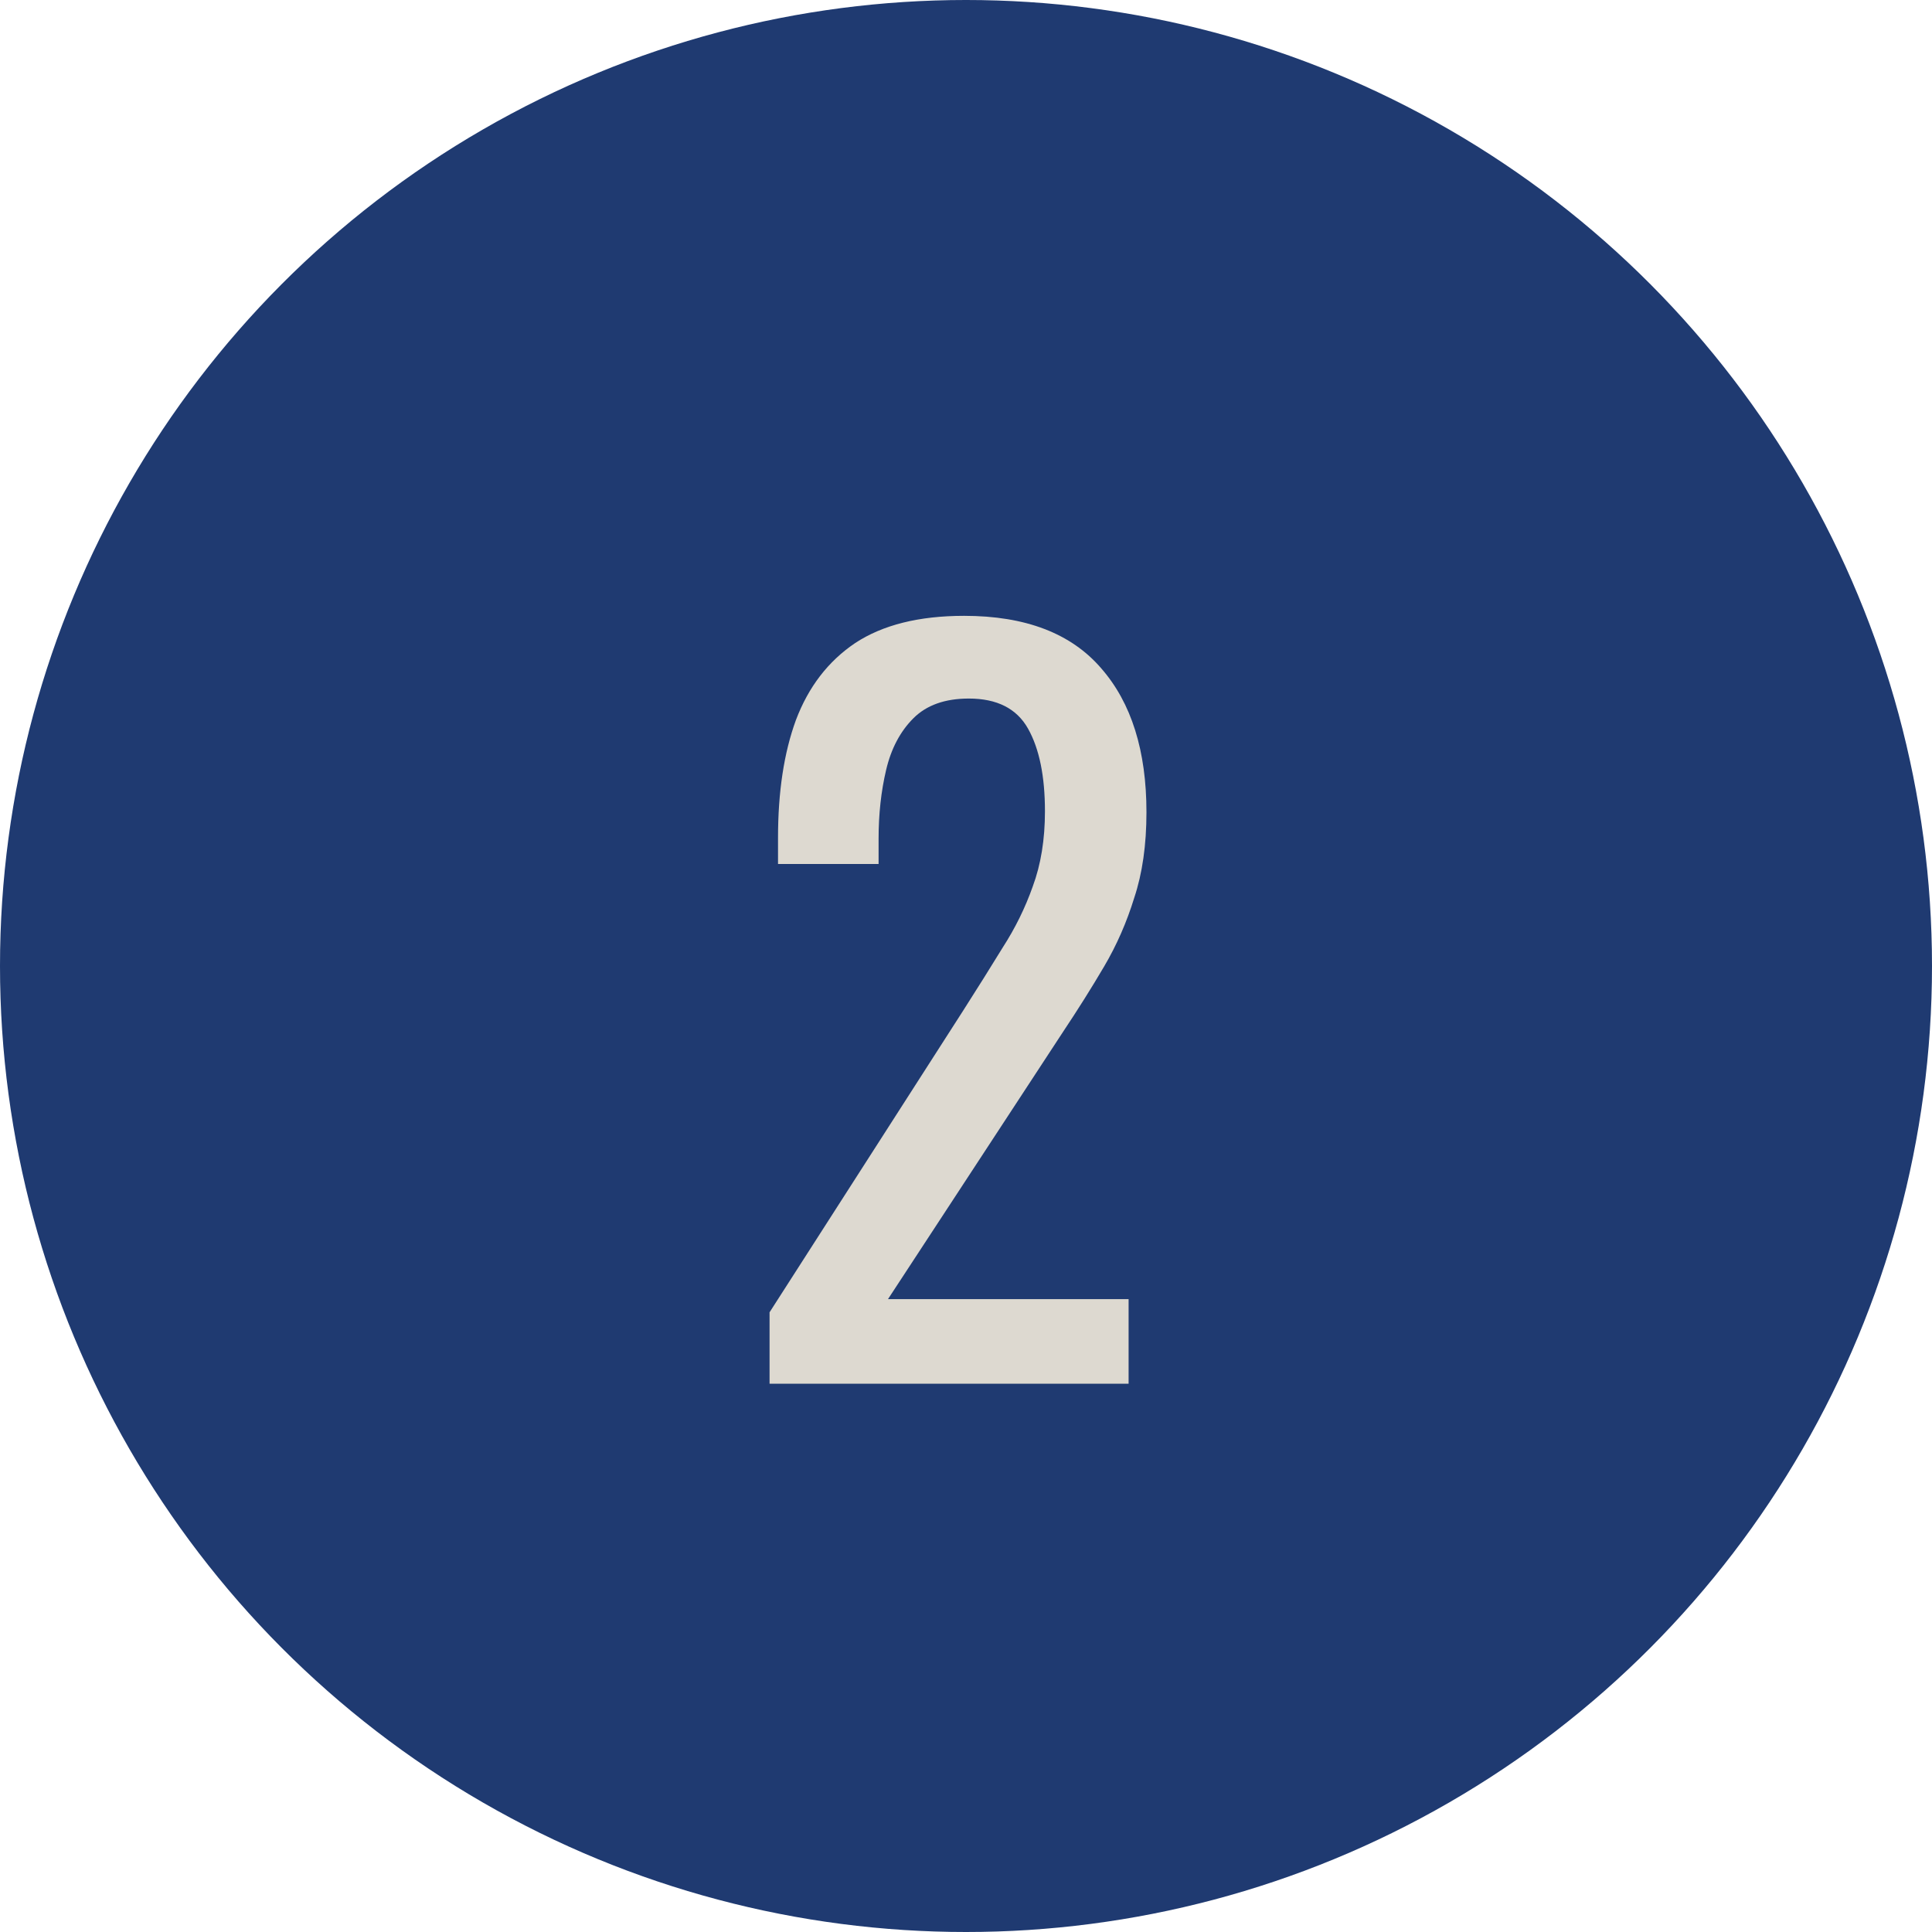 <svg width="74" height="74" viewBox="0 0 74 74" fill="none" xmlns="http://www.w3.org/2000/svg">
<circle cx="37" cy="37" r="37" fill="#1F3A71"/>
<path d="M29.476 53V50.264L36.892 38.708C37.444 37.844 37.948 37.04 38.404 36.296C38.884 35.552 39.268 34.772 39.556 33.956C39.868 33.116 40.024 32.156 40.024 31.076C40.024 29.732 39.808 28.676 39.376 27.908C38.944 27.14 38.188 26.756 37.108 26.756C36.196 26.756 35.488 27.008 34.984 27.512C34.48 28.016 34.132 28.676 33.94 29.492C33.748 30.308 33.652 31.184 33.652 32.12V33.092H29.8V32.084C29.8 30.332 30.028 28.832 30.484 27.584C30.964 26.312 31.72 25.328 32.752 24.632C33.808 23.936 35.2 23.588 36.928 23.588C39.28 23.588 41.032 24.26 42.184 25.604C43.336 26.924 43.912 28.76 43.912 31.112C43.912 32.36 43.756 33.452 43.444 34.388C43.156 35.324 42.772 36.2 42.292 37.016C41.812 37.832 41.284 38.672 40.708 39.536L34.012 49.76H43.228V53H29.476Z" fill="#DDD9D0"/>
</svg>
